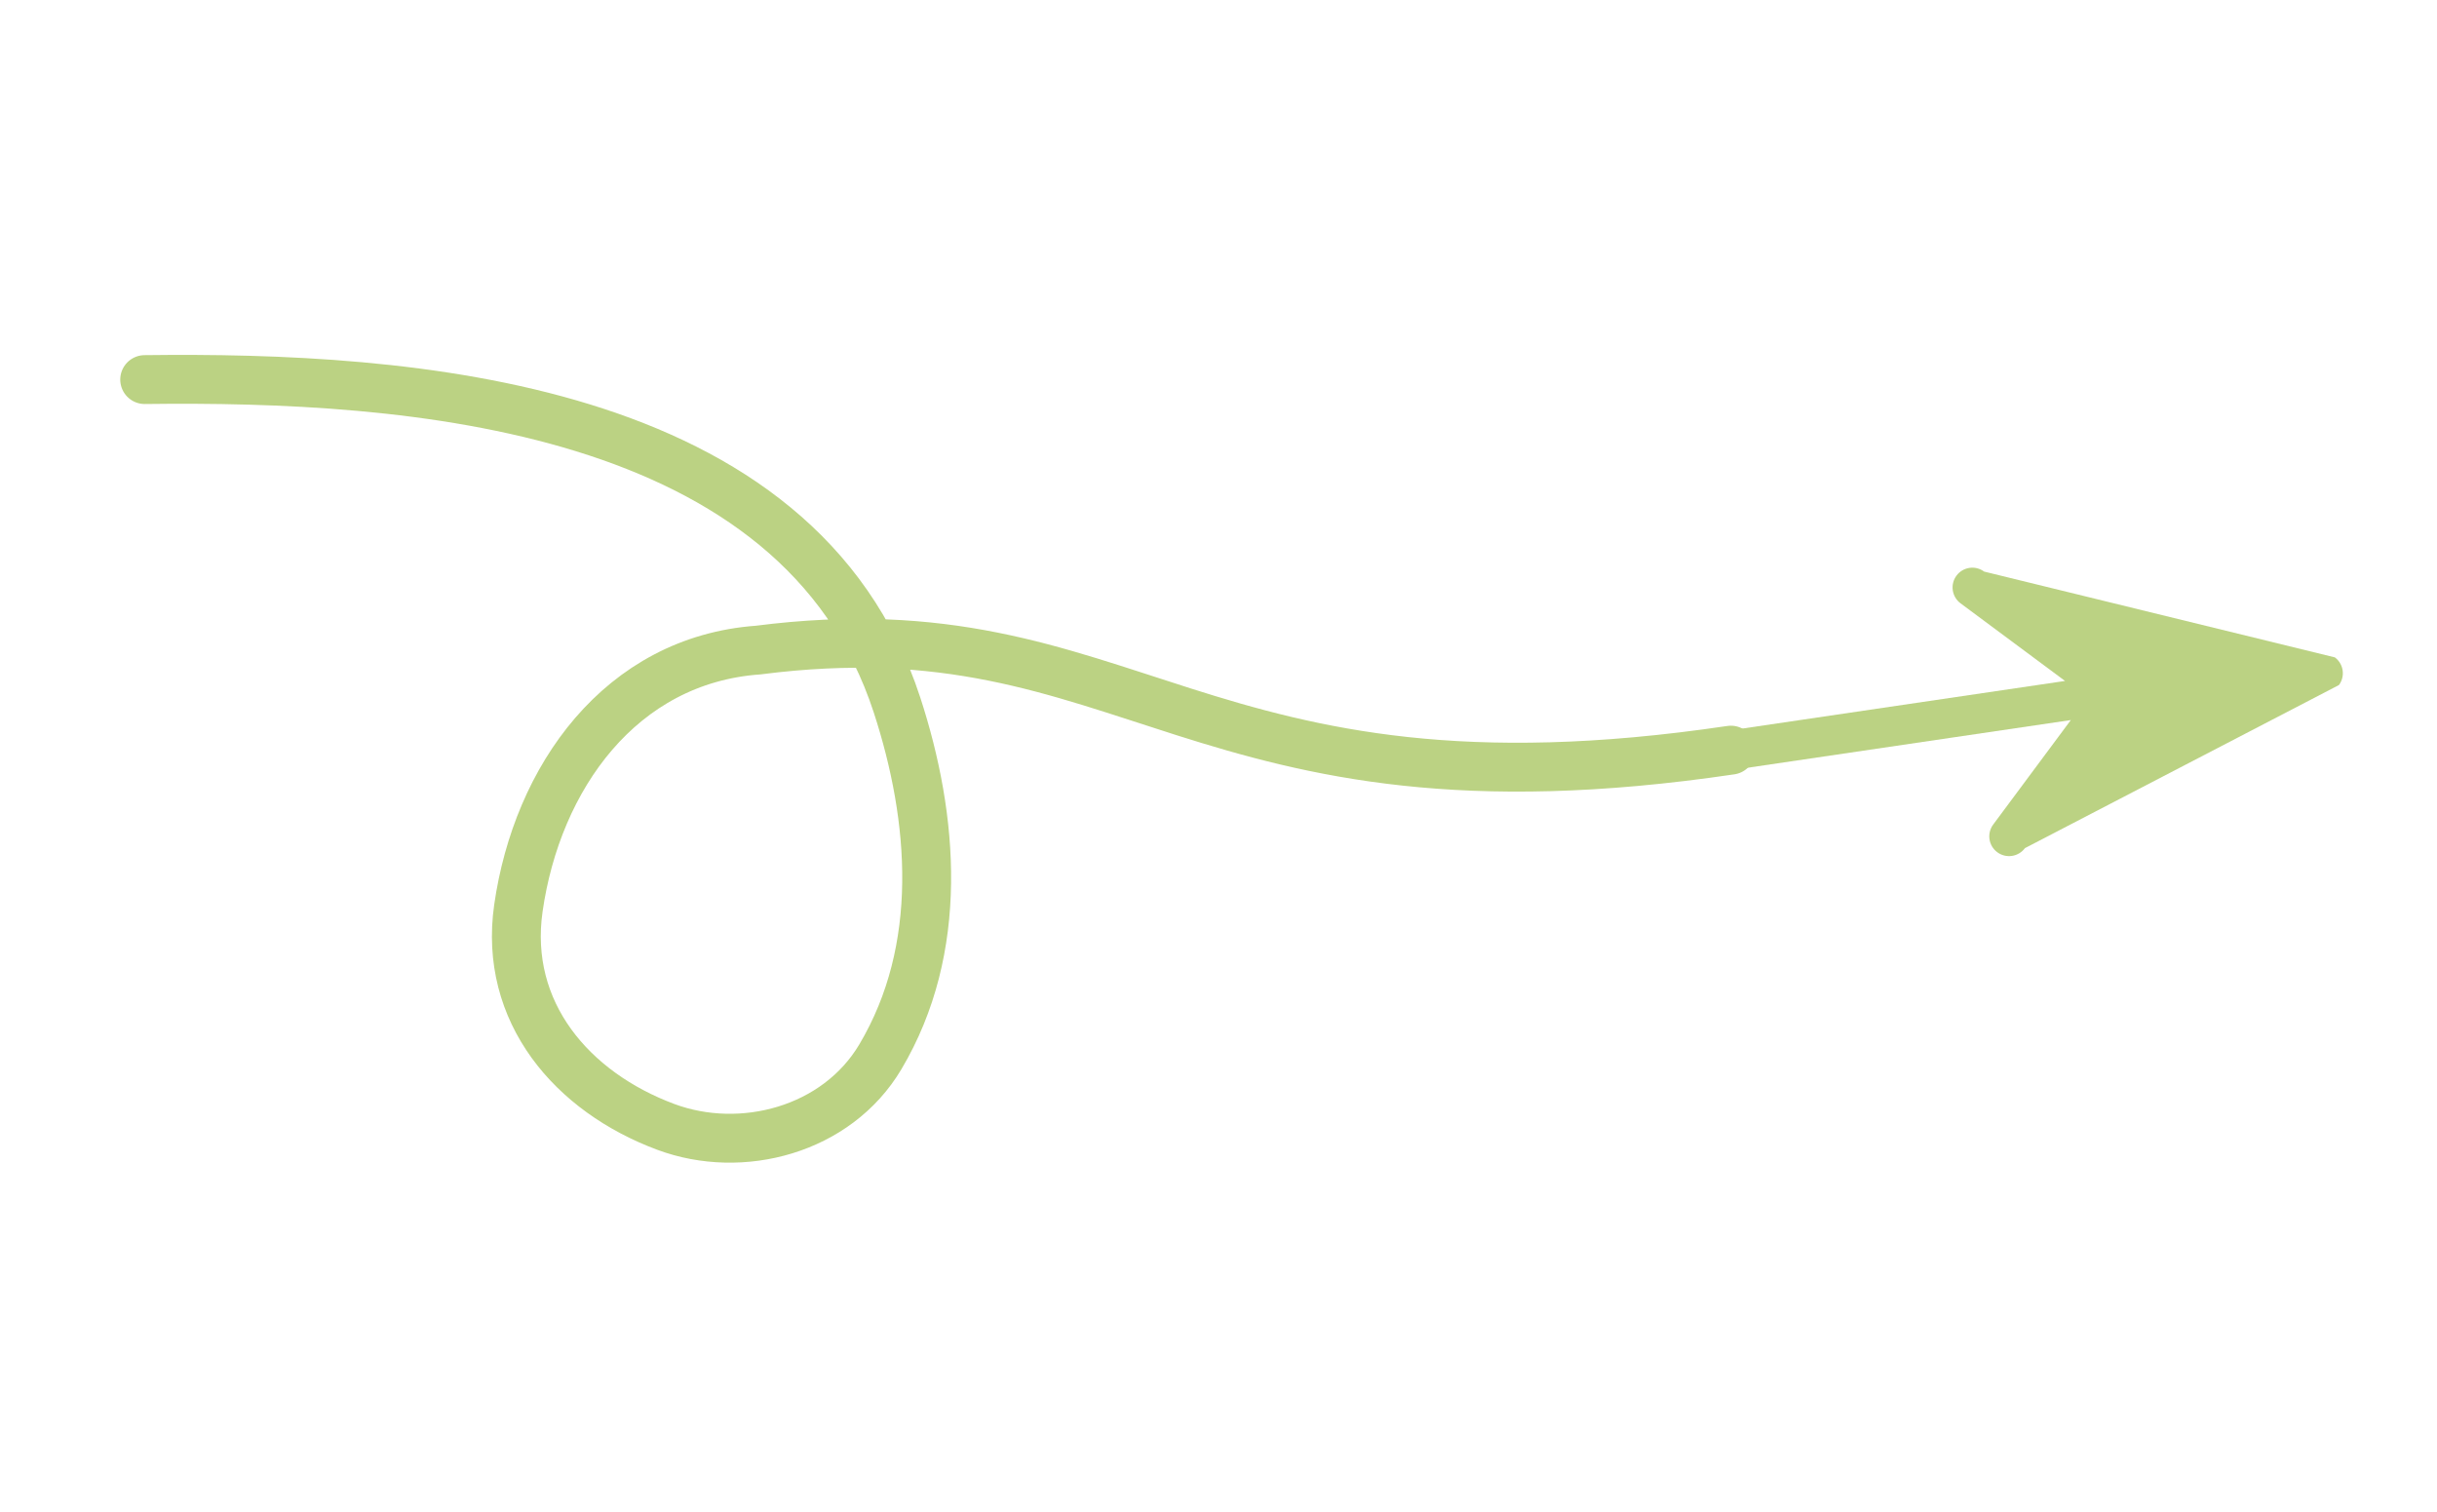 <?xml version="1.0" encoding="UTF-8"?> <svg xmlns="http://www.w3.org/2000/svg" width="195" height="121" viewBox="0 0 195 121" fill="none"> <path d="M11.577 30.371C32.742 30.103 63.902 32.263 71.773 56.4C74.739 65.495 75.581 75.912 70.442 84.56C66.954 90.43 59.343 92.423 53.277 90.165C45.775 87.373 40.289 80.988 41.479 72.667C42.972 62.218 49.663 52.806 60.666 52.013C90.697 48.163 95.544 66.391 138.501 60.02" stroke="#BBD283" stroke-width="3.91" stroke-linecap="round"></path> <path fill-rule="evenodd" clip-rule="evenodd" d="M158.762 45.733L186.827 52.598C187.529 53.119 187.675 54.11 187.154 54.811L162.027 67.862C161.506 68.563 160.515 68.709 159.814 68.188C159.113 67.667 158.967 66.677 159.487 65.975L165.699 57.614L134.847 62.165L134.385 59.036L165.238 54.484L156.876 48.273C156.175 47.752 156.029 46.761 156.55 46.06C157.07 45.358 158.061 45.212 158.762 45.733Z" fill="#BBD283"></path> </svg> 
